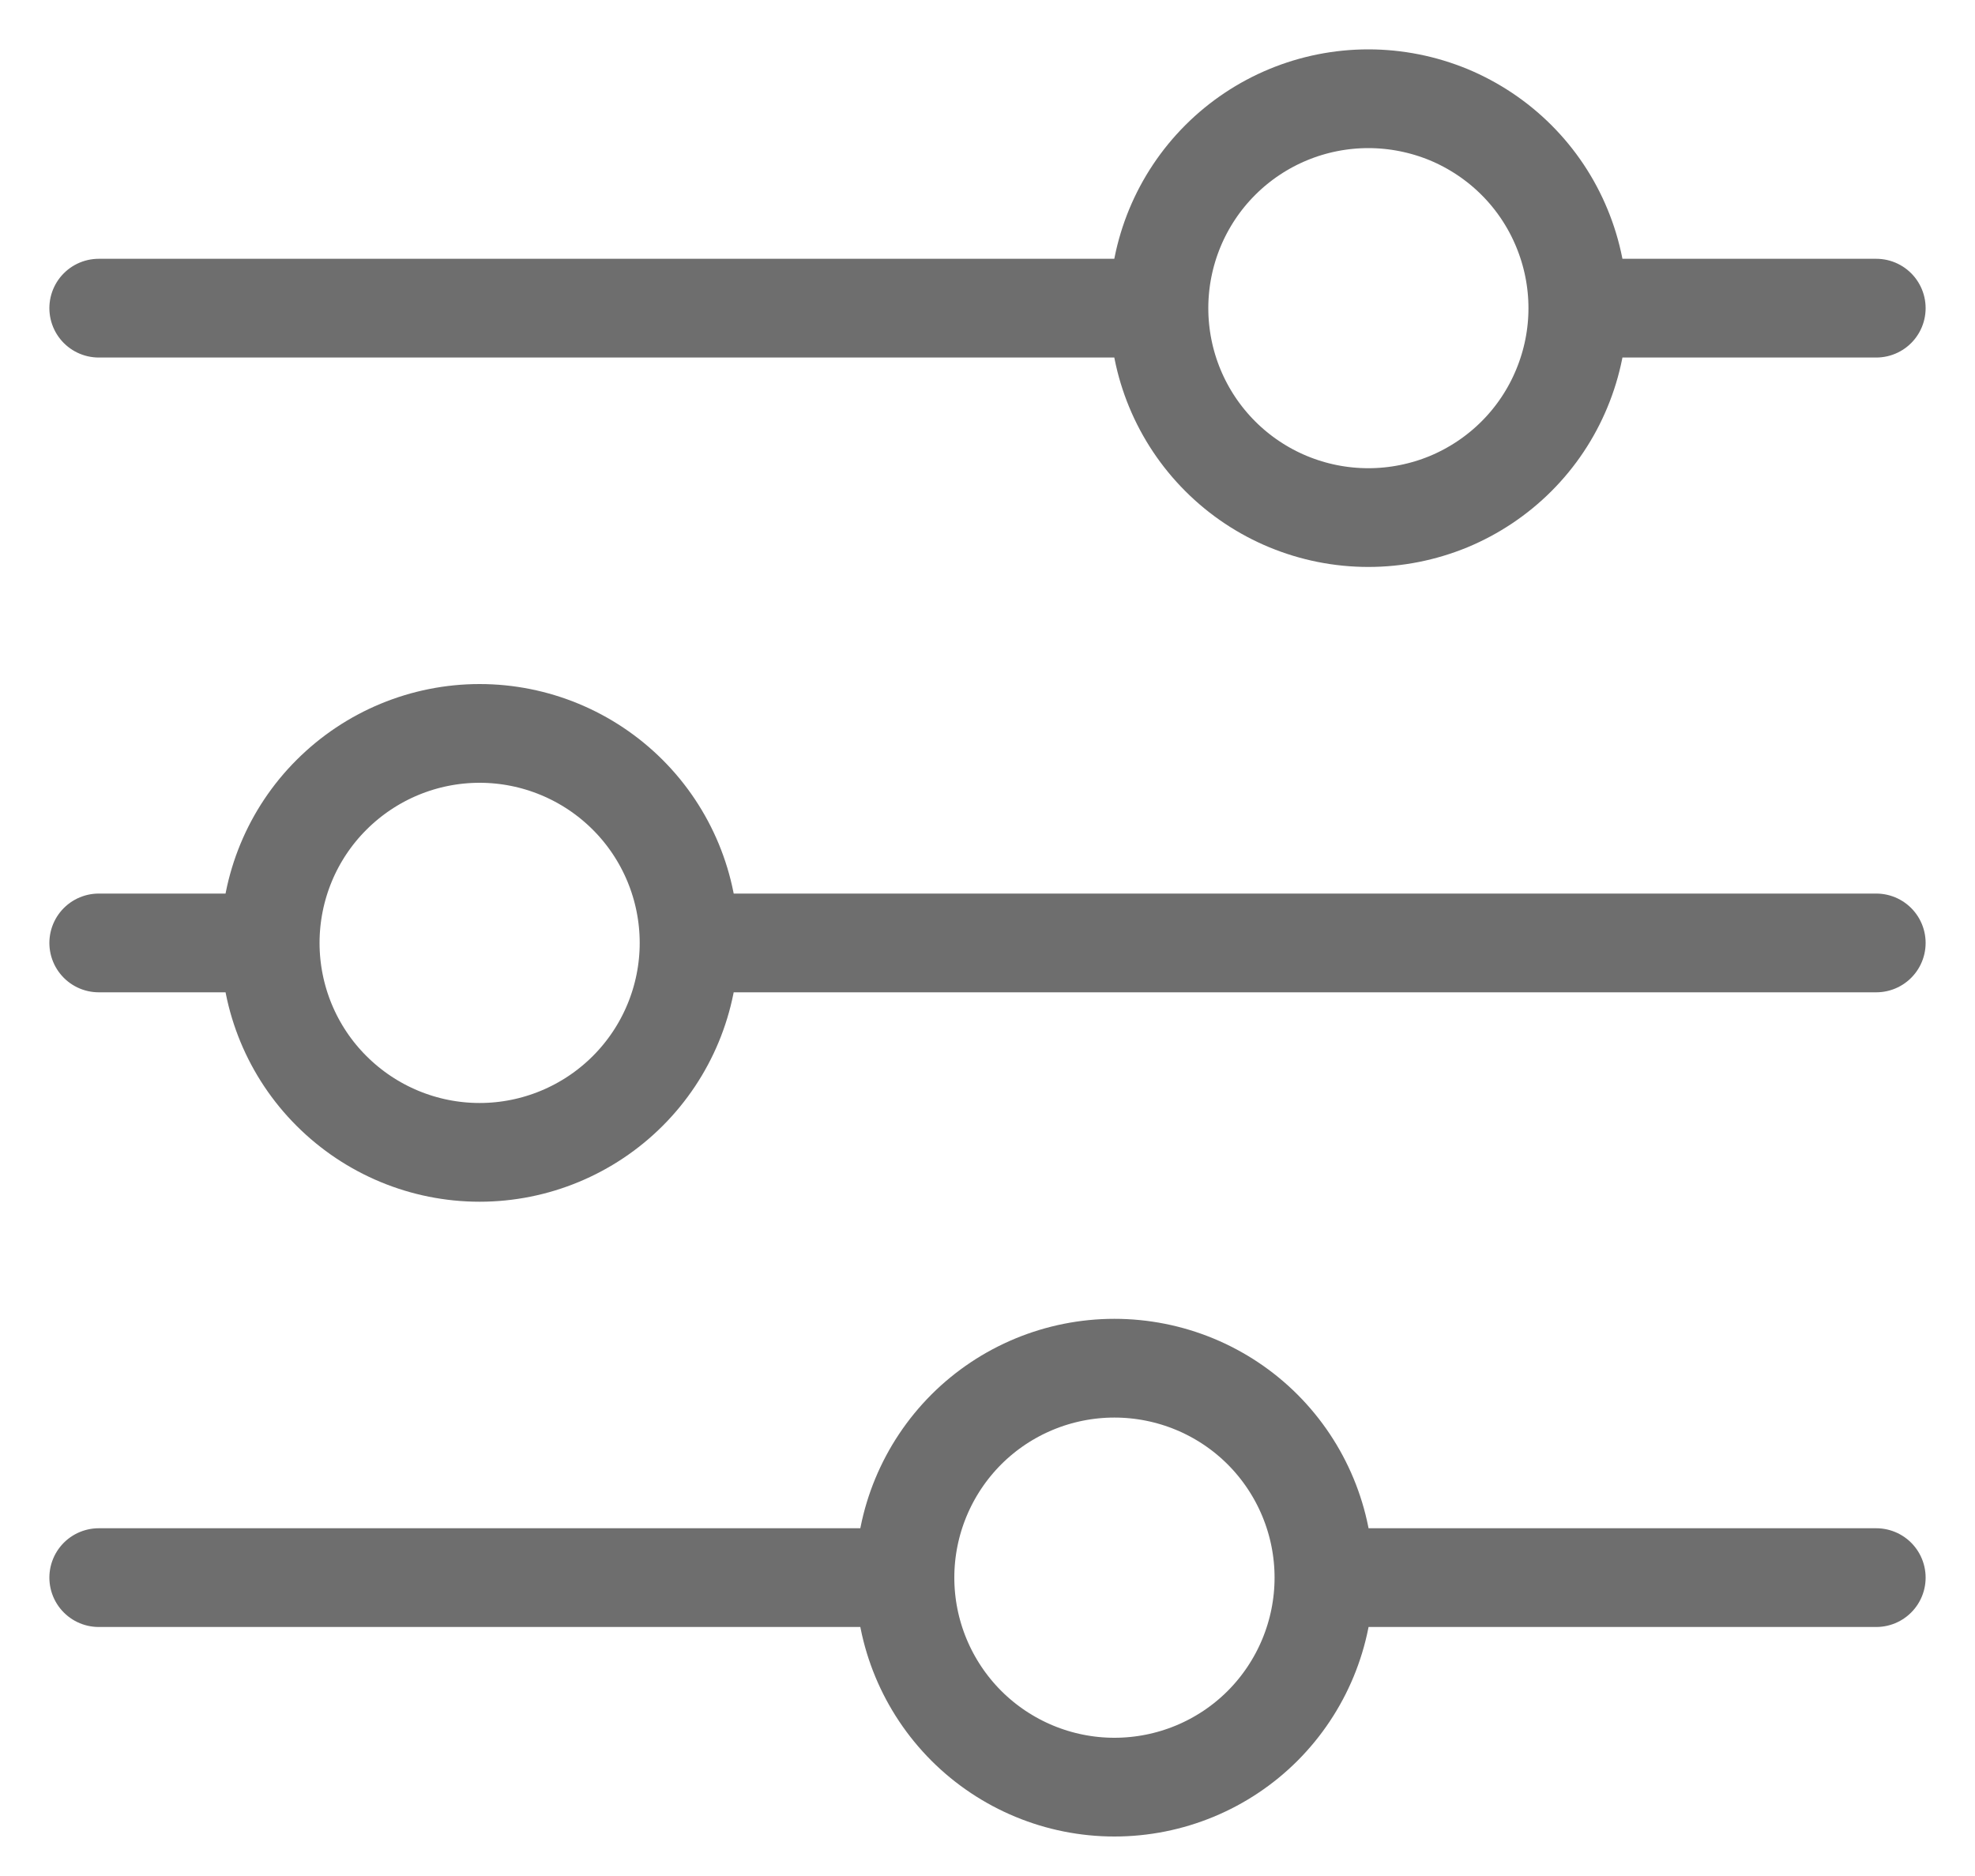 <svg width="20" height="19" viewBox="0 0 20 19" fill="none" xmlns="http://www.w3.org/2000/svg">
<path d="M19 9.55H6.979M2.736 9.55H1M2.736 9.55C2.736 8.987 2.959 8.447 3.357 8.05C3.755 7.652 4.294 7.428 4.857 7.428C5.419 7.428 5.959 7.652 6.357 8.05C6.754 8.447 6.978 8.987 6.978 9.55C6.978 10.112 6.754 10.652 6.357 11.049C5.959 11.447 5.419 11.671 4.857 11.671C4.294 11.671 3.755 11.447 3.357 11.049C2.959 10.652 2.736 10.112 2.736 9.55ZM19 15.978H13.407M13.407 15.978C13.407 16.541 13.183 17.081 12.786 17.479C12.388 17.877 11.848 18.1 11.285 18.1C10.723 18.1 10.183 17.876 9.785 17.478C9.388 17.08 9.164 16.541 9.164 15.978M13.407 15.978C13.407 15.415 13.183 14.876 12.786 14.478C12.388 14.08 11.848 13.857 11.285 13.857C10.723 13.857 10.183 14.08 9.785 14.478C9.388 14.876 9.164 15.415 9.164 15.978M9.164 15.978H1M19 3.121H15.979M11.736 3.121H1M11.736 3.121C11.736 2.559 11.959 2.019 12.357 1.621C12.755 1.223 13.294 1 13.857 1C14.135 1 14.411 1.055 14.669 1.161C14.926 1.268 15.16 1.424 15.357 1.621C15.554 1.818 15.71 2.052 15.816 2.309C15.923 2.567 15.978 2.843 15.978 3.121C15.978 3.4 15.923 3.675 15.816 3.933C15.71 4.19 15.554 4.424 15.357 4.621C15.16 4.818 14.926 4.974 14.669 5.081C14.411 5.187 14.135 5.242 13.857 5.242C13.294 5.242 12.755 5.019 12.357 4.621C11.959 4.223 11.736 3.684 11.736 3.121Z" stroke="#6E6E6E" stroke-miterlimit="10" stroke-linecap="round"/>
</svg>
